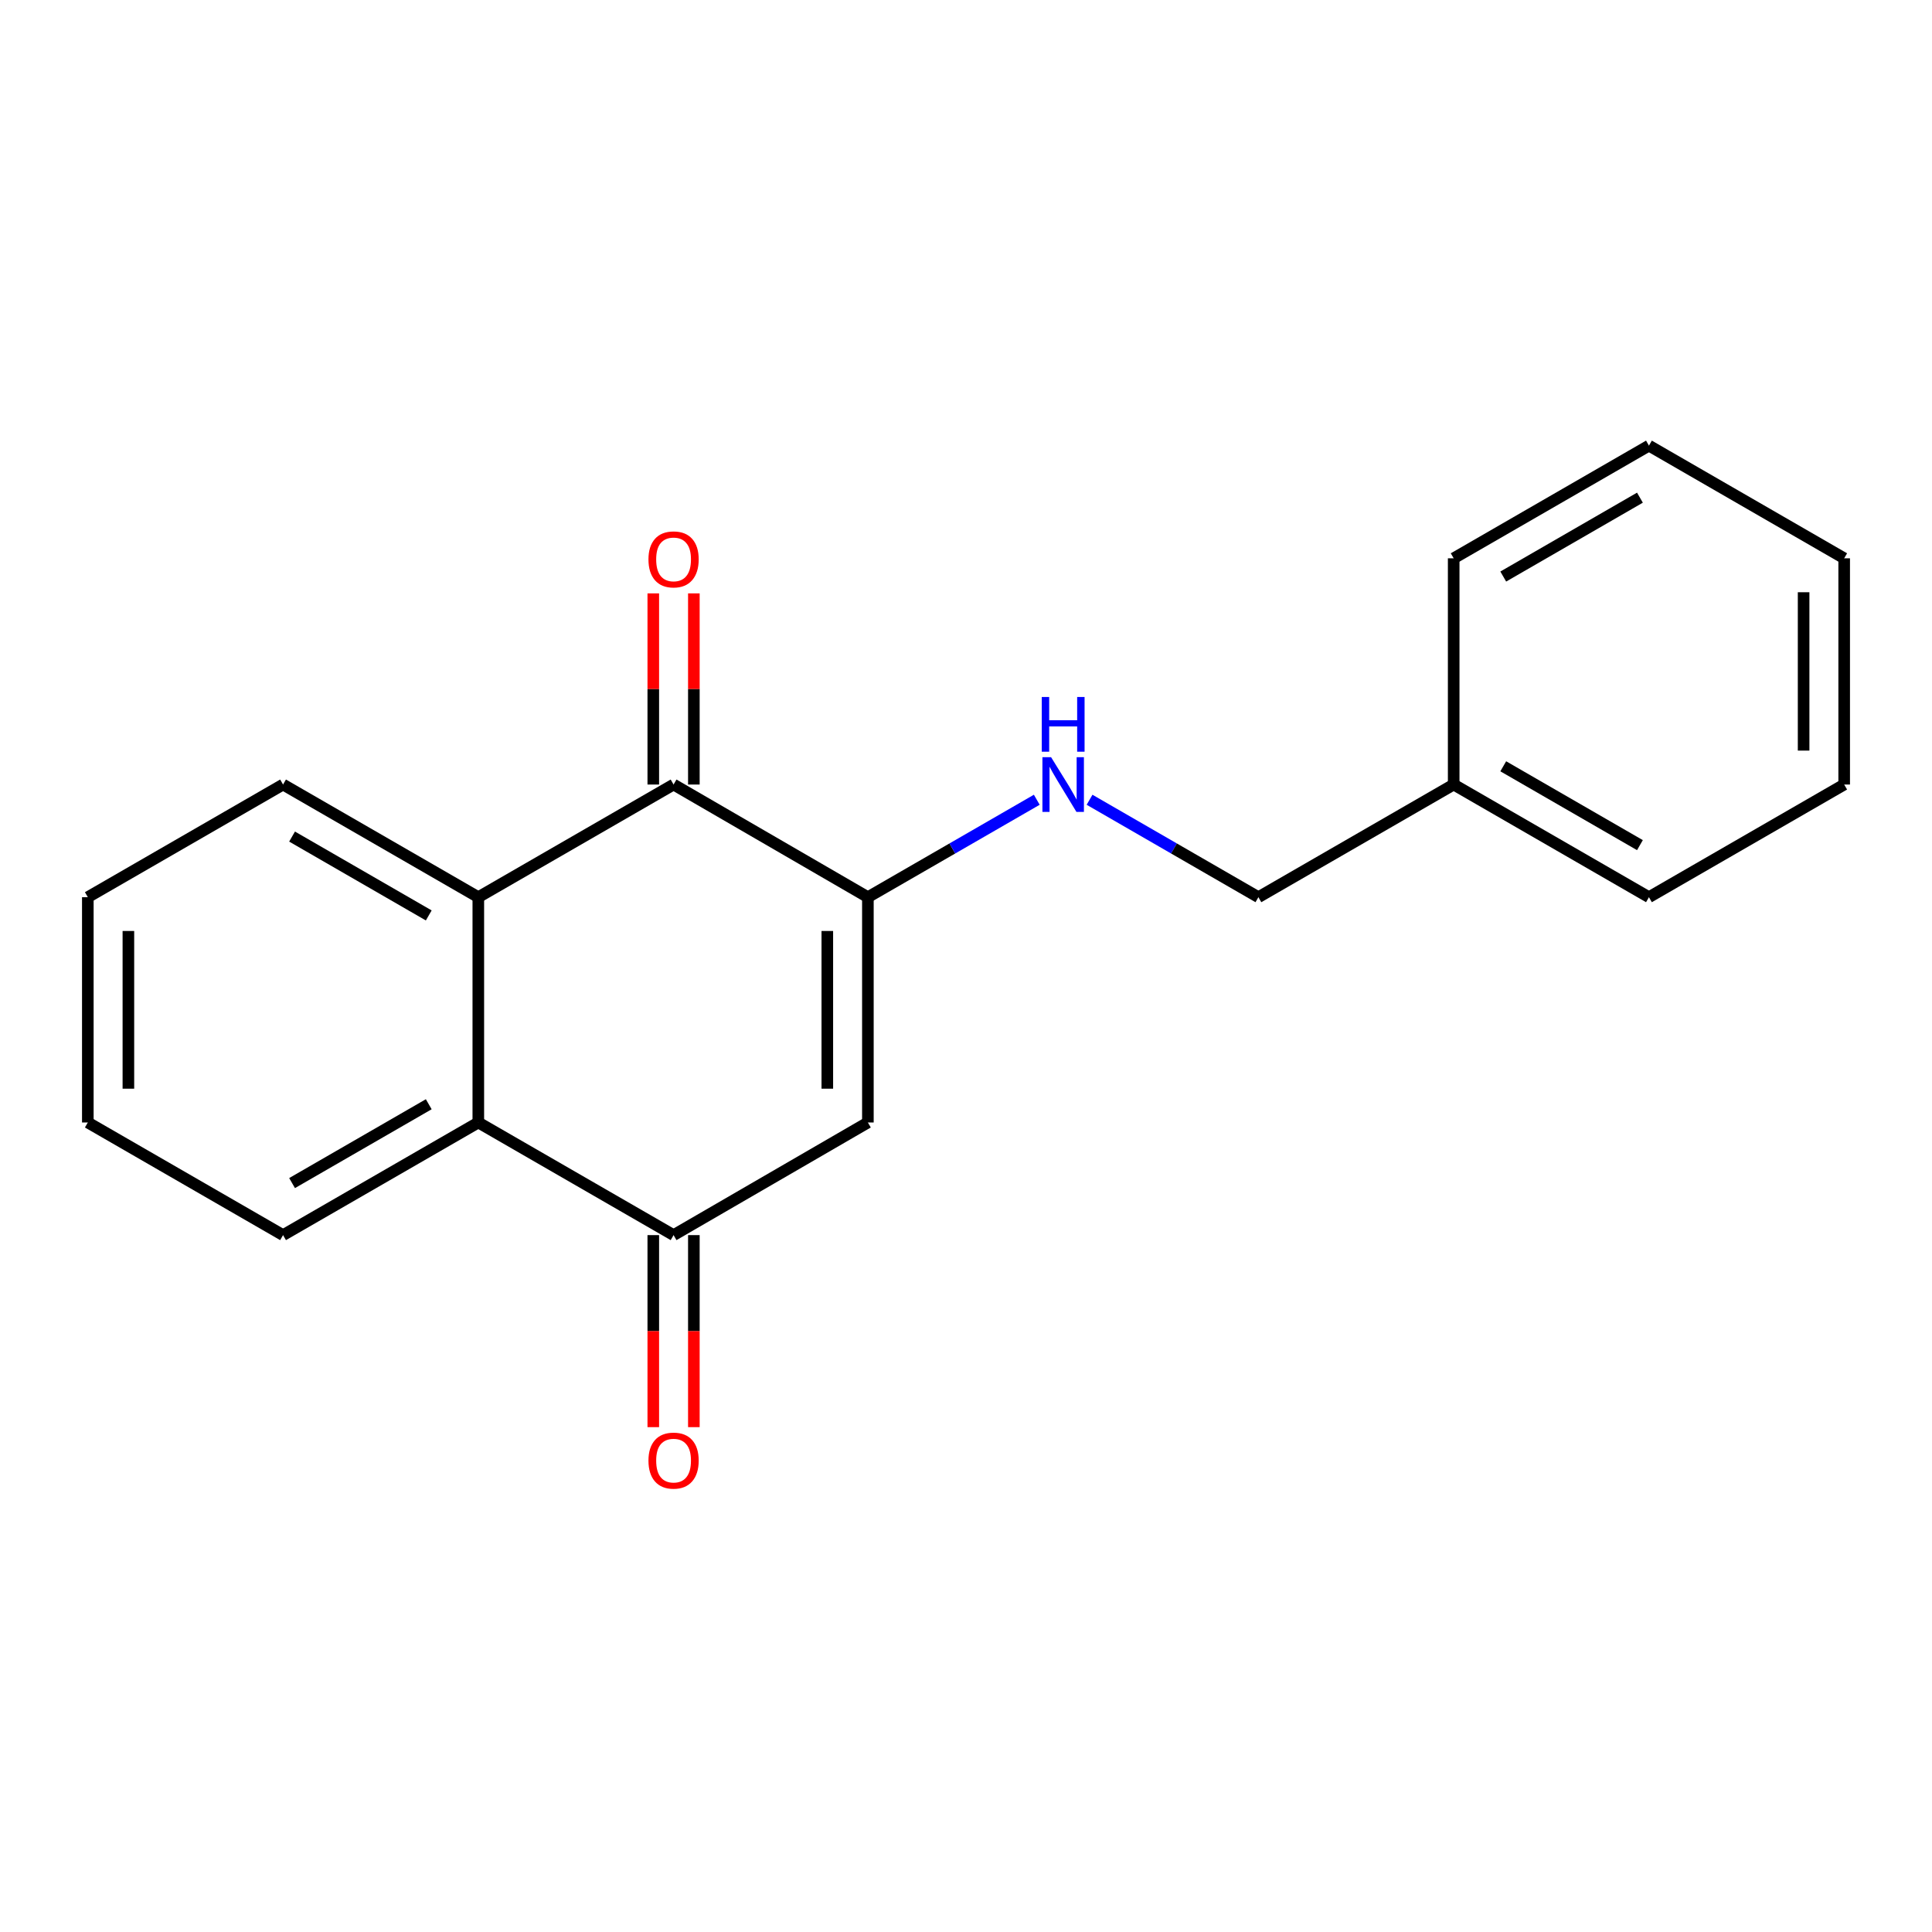 <?xml version='1.0' encoding='iso-8859-1'?>
<svg version='1.1' baseProfile='full'
              xmlns='http://www.w3.org/2000/svg'
                      xmlns:rdkit='http://www.rdkit.org/xml'
                      xmlns:xlink='http://www.w3.org/1999/xlink'
                  xml:space='preserve'
width='1000px' height='1000px' viewBox='0 0 1000 1000'>
<!-- END OF HEADER -->
<rect style='opacity:1.0;fill:#FFFFFF;stroke:none' width='1000' height='1000' x='0' y='0'> </rect>
<path class='bond-0' d='M 449.216,464.382 L 449.216,580.999' style='fill:none;fill-rule:evenodd;stroke:#000000;stroke-width:6px;stroke-linecap:butt;stroke-linejoin:miter;stroke-opacity:1' />
<path class='bond-0' d='M 428.217,481.874 L 428.217,563.506' style='fill:none;fill-rule:evenodd;stroke:#000000;stroke-width:6px;stroke-linecap:butt;stroke-linejoin:miter;stroke-opacity:1' />
<path class='bond-1' d='M 449.216,464.382 L 348.64,406.073' style='fill:none;fill-rule:evenodd;stroke:#000000;stroke-width:6px;stroke-linecap:butt;stroke-linejoin:miter;stroke-opacity:1' />
<path class='bond-5' d='M 449.216,464.382 L 492.926,439.167' style='fill:none;fill-rule:evenodd;stroke:#000000;stroke-width:6px;stroke-linecap:butt;stroke-linejoin:miter;stroke-opacity:1' />
<path class='bond-5' d='M 492.926,439.167 L 536.637,413.952' style='fill:none;fill-rule:evenodd;stroke:#0000FF;stroke-width:6px;stroke-linecap:butt;stroke-linejoin:miter;stroke-opacity:1' />
<path class='bond-2' d='M 449.216,580.999 L 348.64,639.296' style='fill:none;fill-rule:evenodd;stroke:#000000;stroke-width:6px;stroke-linecap:butt;stroke-linejoin:miter;stroke-opacity:1' />
<path class='bond-3' d='M 348.64,406.073 L 247.575,464.382' style='fill:none;fill-rule:evenodd;stroke:#000000;stroke-width:6px;stroke-linecap:butt;stroke-linejoin:miter;stroke-opacity:1' />
<path class='bond-6' d='M 359.14,406.073 L 359.14,356.602' style='fill:none;fill-rule:evenodd;stroke:#000000;stroke-width:6px;stroke-linecap:butt;stroke-linejoin:miter;stroke-opacity:1' />
<path class='bond-6' d='M 359.14,356.602 L 359.14,307.131' style='fill:none;fill-rule:evenodd;stroke:#FF0000;stroke-width:6px;stroke-linecap:butt;stroke-linejoin:miter;stroke-opacity:1' />
<path class='bond-6' d='M 338.141,406.073 L 338.141,356.602' style='fill:none;fill-rule:evenodd;stroke:#000000;stroke-width:6px;stroke-linecap:butt;stroke-linejoin:miter;stroke-opacity:1' />
<path class='bond-6' d='M 338.141,356.602 L 338.141,307.131' style='fill:none;fill-rule:evenodd;stroke:#FF0000;stroke-width:6px;stroke-linecap:butt;stroke-linejoin:miter;stroke-opacity:1' />
<path class='bond-4' d='M 348.64,639.296 L 247.575,580.999' style='fill:none;fill-rule:evenodd;stroke:#000000;stroke-width:6px;stroke-linecap:butt;stroke-linejoin:miter;stroke-opacity:1' />
<path class='bond-7' d='M 338.141,639.296 L 338.141,688.992' style='fill:none;fill-rule:evenodd;stroke:#000000;stroke-width:6px;stroke-linecap:butt;stroke-linejoin:miter;stroke-opacity:1' />
<path class='bond-7' d='M 338.141,688.992 L 338.141,738.689' style='fill:none;fill-rule:evenodd;stroke:#FF0000;stroke-width:6px;stroke-linecap:butt;stroke-linejoin:miter;stroke-opacity:1' />
<path class='bond-7' d='M 359.14,639.296 L 359.14,688.992' style='fill:none;fill-rule:evenodd;stroke:#000000;stroke-width:6px;stroke-linecap:butt;stroke-linejoin:miter;stroke-opacity:1' />
<path class='bond-7' d='M 359.14,688.992 L 359.14,738.689' style='fill:none;fill-rule:evenodd;stroke:#FF0000;stroke-width:6px;stroke-linecap:butt;stroke-linejoin:miter;stroke-opacity:1' />
<path class='bond-9' d='M 247.575,464.382 L 146.509,406.073' style='fill:none;fill-rule:evenodd;stroke:#000000;stroke-width:6px;stroke-linecap:butt;stroke-linejoin:miter;stroke-opacity:1' />
<path class='bond-9' d='M 221.921,473.825 L 151.175,433.009' style='fill:none;fill-rule:evenodd;stroke:#000000;stroke-width:6px;stroke-linecap:butt;stroke-linejoin:miter;stroke-opacity:1' />
<path class='bond-19' d='M 247.575,464.382 L 247.575,580.999' style='fill:none;fill-rule:evenodd;stroke:#000000;stroke-width:6px;stroke-linecap:butt;stroke-linejoin:miter;stroke-opacity:1' />
<path class='bond-11' d='M 247.575,580.999 L 146.509,639.296' style='fill:none;fill-rule:evenodd;stroke:#000000;stroke-width:6px;stroke-linecap:butt;stroke-linejoin:miter;stroke-opacity:1' />
<path class='bond-11' d='M 221.922,571.553 L 151.176,612.361' style='fill:none;fill-rule:evenodd;stroke:#000000;stroke-width:6px;stroke-linecap:butt;stroke-linejoin:miter;stroke-opacity:1' />
<path class='bond-8' d='M 563.951,413.953 L 607.649,439.167' style='fill:none;fill-rule:evenodd;stroke:#0000FF;stroke-width:6px;stroke-linecap:butt;stroke-linejoin:miter;stroke-opacity:1' />
<path class='bond-8' d='M 607.649,439.167 L 651.348,464.382' style='fill:none;fill-rule:evenodd;stroke:#000000;stroke-width:6px;stroke-linecap:butt;stroke-linejoin:miter;stroke-opacity:1' />
<path class='bond-10' d='M 651.348,464.382 L 752.425,406.073' style='fill:none;fill-rule:evenodd;stroke:#000000;stroke-width:6px;stroke-linecap:butt;stroke-linejoin:miter;stroke-opacity:1' />
<path class='bond-14' d='M 146.509,406.073 L 45.455,464.382' style='fill:none;fill-rule:evenodd;stroke:#000000;stroke-width:6px;stroke-linecap:butt;stroke-linejoin:miter;stroke-opacity:1' />
<path class='bond-12' d='M 752.425,406.073 L 853.491,464.382' style='fill:none;fill-rule:evenodd;stroke:#000000;stroke-width:6px;stroke-linecap:butt;stroke-linejoin:miter;stroke-opacity:1' />
<path class='bond-12' d='M 778.079,396.63 L 848.825,437.446' style='fill:none;fill-rule:evenodd;stroke:#000000;stroke-width:6px;stroke-linecap:butt;stroke-linejoin:miter;stroke-opacity:1' />
<path class='bond-13' d='M 752.425,406.073 L 752.425,288.978' style='fill:none;fill-rule:evenodd;stroke:#000000;stroke-width:6px;stroke-linecap:butt;stroke-linejoin:miter;stroke-opacity:1' />
<path class='bond-15' d='M 146.509,639.296 L 45.455,580.999' style='fill:none;fill-rule:evenodd;stroke:#000000;stroke-width:6px;stroke-linecap:butt;stroke-linejoin:miter;stroke-opacity:1' />
<path class='bond-16' d='M 853.491,464.382 L 954.545,406.073' style='fill:none;fill-rule:evenodd;stroke:#000000;stroke-width:6px;stroke-linecap:butt;stroke-linejoin:miter;stroke-opacity:1' />
<path class='bond-17' d='M 752.425,288.978 L 853.491,230.657' style='fill:none;fill-rule:evenodd;stroke:#000000;stroke-width:6px;stroke-linecap:butt;stroke-linejoin:miter;stroke-opacity:1' />
<path class='bond-17' d='M 778.081,298.418 L 848.827,257.594' style='fill:none;fill-rule:evenodd;stroke:#000000;stroke-width:6px;stroke-linecap:butt;stroke-linejoin:miter;stroke-opacity:1' />
<path class='bond-20' d='M 45.455,464.382 L 45.455,580.999' style='fill:none;fill-rule:evenodd;stroke:#000000;stroke-width:6px;stroke-linecap:butt;stroke-linejoin:miter;stroke-opacity:1' />
<path class='bond-20' d='M 66.454,481.874 L 66.454,563.506' style='fill:none;fill-rule:evenodd;stroke:#000000;stroke-width:6px;stroke-linecap:butt;stroke-linejoin:miter;stroke-opacity:1' />
<path class='bond-18' d='M 954.545,406.073 L 954.545,288.978' style='fill:none;fill-rule:evenodd;stroke:#000000;stroke-width:6px;stroke-linecap:butt;stroke-linejoin:miter;stroke-opacity:1' />
<path class='bond-18' d='M 933.546,388.509 L 933.546,306.542' style='fill:none;fill-rule:evenodd;stroke:#000000;stroke-width:6px;stroke-linecap:butt;stroke-linejoin:miter;stroke-opacity:1' />
<path class='bond-21' d='M 853.491,230.657 L 954.545,288.978' style='fill:none;fill-rule:evenodd;stroke:#000000;stroke-width:6px;stroke-linecap:butt;stroke-linejoin:miter;stroke-opacity:1' />
<path  class='atom-6' d='M 544.034 391.913
L 553.314 406.913
Q 554.234 408.393, 555.714 411.073
Q 557.194 413.753, 557.274 413.913
L 557.274 391.913
L 561.034 391.913
L 561.034 420.233
L 557.154 420.233
L 547.194 403.833
Q 546.034 401.913, 544.794 399.713
Q 543.594 397.513, 543.234 396.833
L 543.234 420.233
L 539.554 420.233
L 539.554 391.913
L 544.034 391.913
' fill='#0000FF'/>
<path  class='atom-6' d='M 539.214 360.761
L 543.054 360.761
L 543.054 372.801
L 557.534 372.801
L 557.534 360.761
L 561.374 360.761
L 561.374 389.081
L 557.534 389.081
L 557.534 376.001
L 543.054 376.001
L 543.054 389.081
L 539.214 389.081
L 539.214 360.761
' fill='#0000FF'/>
<path  class='atom-7' d='M 335.64 289.536
Q 335.64 282.736, 339 278.936
Q 342.36 275.136, 348.64 275.136
Q 354.92 275.136, 358.28 278.936
Q 361.64 282.736, 361.64 289.536
Q 361.64 296.416, 358.24 300.336
Q 354.84 304.216, 348.64 304.216
Q 342.4 304.216, 339 300.336
Q 335.64 296.456, 335.64 289.536
M 348.64 301.016
Q 352.96 301.016, 355.28 298.136
Q 357.64 295.216, 357.64 289.536
Q 357.64 283.976, 355.28 281.176
Q 352.96 278.336, 348.64 278.336
Q 344.32 278.336, 341.96 281.136
Q 339.64 283.936, 339.64 289.536
Q 339.64 295.256, 341.96 298.136
Q 344.32 301.016, 348.64 301.016
' fill='#FF0000'/>
<path  class='atom-8' d='M 335.64 756.004
Q 335.64 749.204, 339 745.404
Q 342.36 741.604, 348.64 741.604
Q 354.92 741.604, 358.28 745.404
Q 361.64 749.204, 361.64 756.004
Q 361.64 762.884, 358.24 766.804
Q 354.84 770.684, 348.64 770.684
Q 342.4 770.684, 339 766.804
Q 335.64 762.924, 335.64 756.004
M 348.64 767.484
Q 352.96 767.484, 355.28 764.604
Q 357.64 761.684, 357.64 756.004
Q 357.64 750.444, 355.28 747.644
Q 352.96 744.804, 348.64 744.804
Q 344.32 744.804, 341.96 747.604
Q 339.64 750.404, 339.64 756.004
Q 339.64 761.724, 341.96 764.604
Q 344.32 767.484, 348.64 767.484
' fill='#FF0000'/>
</svg>
